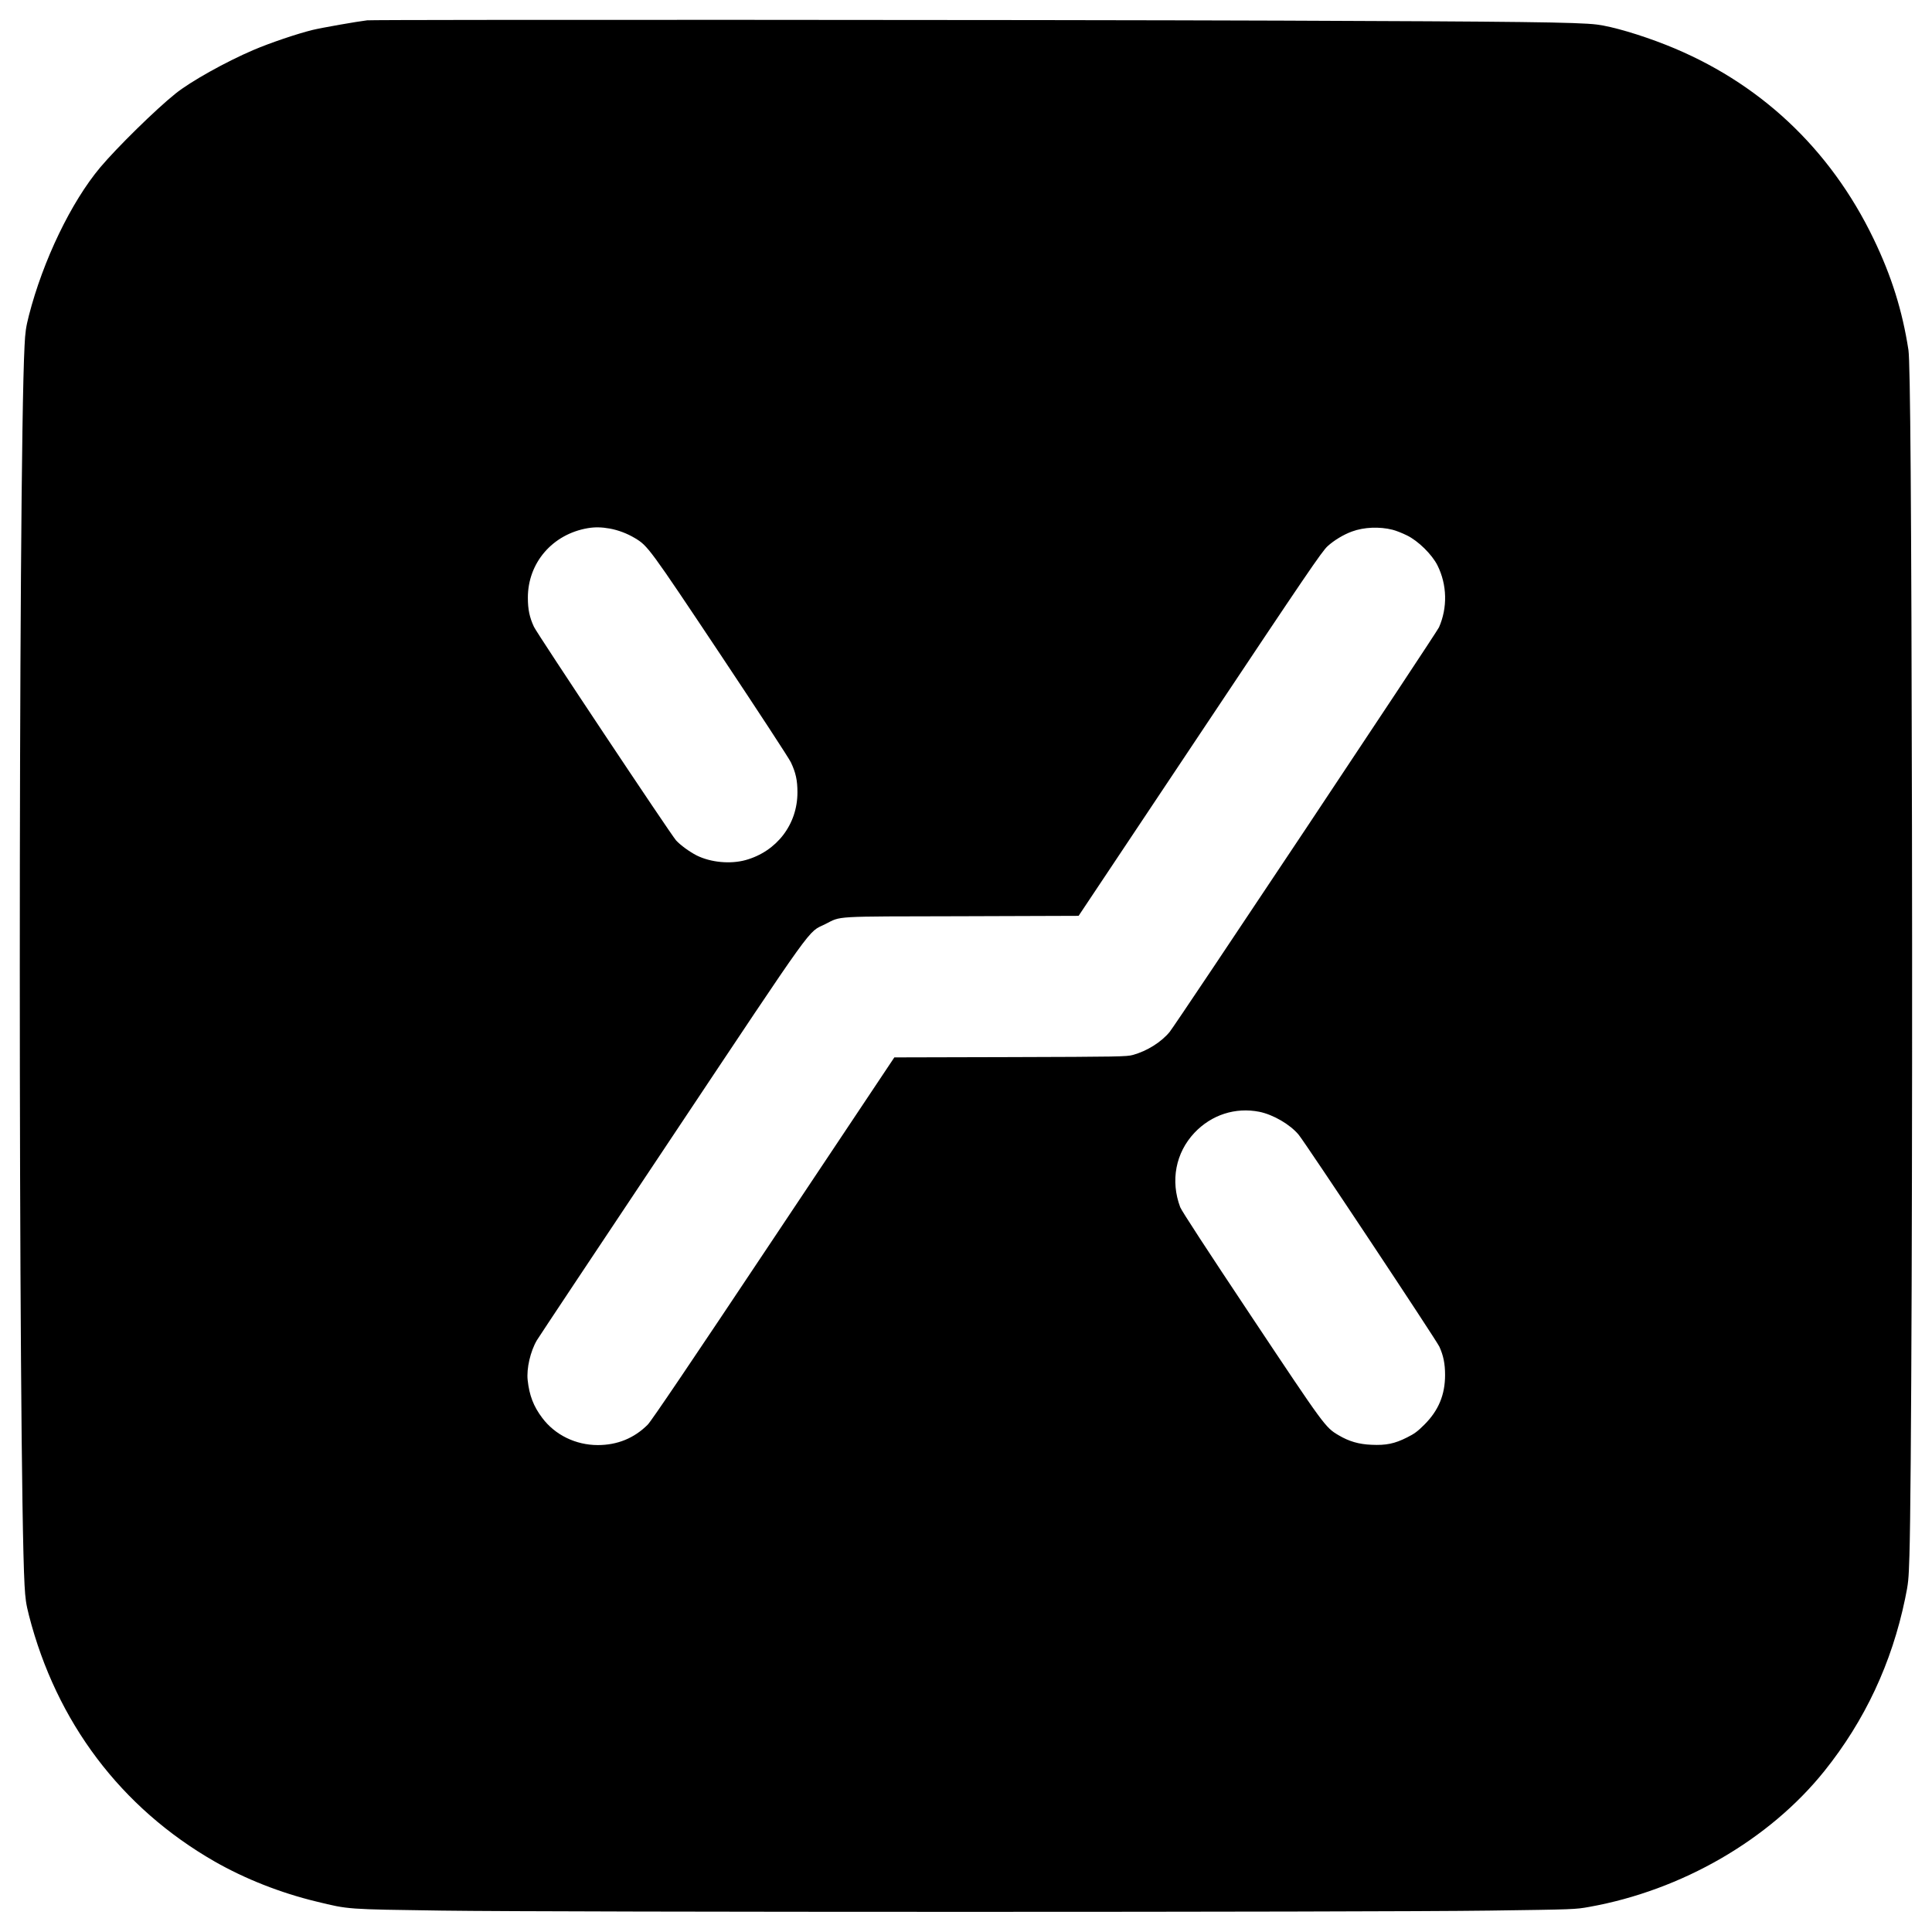 <svg xmlns="http://www.w3.org/2000/svg" version="1.0" width="512pt" height="512pt" viewBox="40 40 1968 1968" preserveAspectRatio="xMidYMid meet">
    <g transform="translate(0,2048) scale(0.1,-0.1)" fill="#000000" stroke="none">
        <path d="M4140 19873 c-101 -12 -461 -75 -556 -98 -155 -38 -434 -132 -604 -205 -277 -118 -641 -321 -793 -444 -200 -160 -595 -548 -766 -751 -296 -353 -582 -946 -727 -1510 -30 -119 -37 -166 -44 -310 -65 -1254 -64 -11427 0 -12620 8 -143 15 -192 45 -310 279 -1087 938 -1960 1890 -2506 311 -178 674 -321 1039 -409 333 -81 300 -78 1276 -92 1202 -17 9457 -17 10670 0 872 12 875 12 1020 38 942 169 1833 684 2394 1384 412 514 686 1099 822 1755 33 159 36 188 44 440 20 623 32 4248 26 7425 -6 3285 -17 4727 -36 4855 -62 401 -172 752 -354 1130 -445 925 -1172 1605 -2116 1978 -261 103 -548 188 -704 207 -193 24 -801 31 -3216 40 -2491 9 -9240 11 -9310 3z m2471 -5177 c87 -16 175 -49 256 -97 132 -79 146 -98 874 -1190 375 -563 697 -1055 715 -1094 50 -105 67 -184 67 -305 1 -327 -211 -603 -528 -691 -156 -43 -355 -24 -498 47 -73 37 -166 105 -210 153 -54 60 -1415 2105 -1448 2176 -45 96 -62 178 -62 295 -1 357 251 649 611 710 72 12 140 11 223 -4z m7973 -12 c34 -8 99 -34 146 -57 116 -56 257 -195 313 -307 98 -197 103 -430 15 -630 -26 -58 -2677 -4040 -2744 -4122 -85 -103 -229 -194 -374 -234 -61 -17 -140 -19 -1248 -22 l-1182 -3 -1230 -1844 c-841 -1262 -1246 -1861 -1282 -1897 -138 -138 -310 -208 -508 -208 -226 0 -436 103 -566 276 -90 119 -132 230 -149 385 -13 119 28 295 94 407 15 26 631 952 1368 2057 1495 2243 1386 2091 1568 2181 171 85 54 78 1391 81 l1191 4 1235 1852 c1095 1643 1243 1860 1302 1914 65 59 162 118 248 149 122 45 281 51 412 18z m-1356 -5929 c142 -29 313 -129 400 -233 68 -82 1404 -2094 1434 -2160 41 -90 58 -173 58 -288 0 -201 -66 -361 -210 -505 -69 -69 -102 -94 -177 -131 -126 -64 -215 -82 -362 -75 -130 5 -231 35 -337 98 -134 79 -143 92 -890 1214 -443 665 -708 1071 -722 1108 -101 269 -47 554 145 758 174 184 417 262 661 214z"/>
    </g>
</svg>
